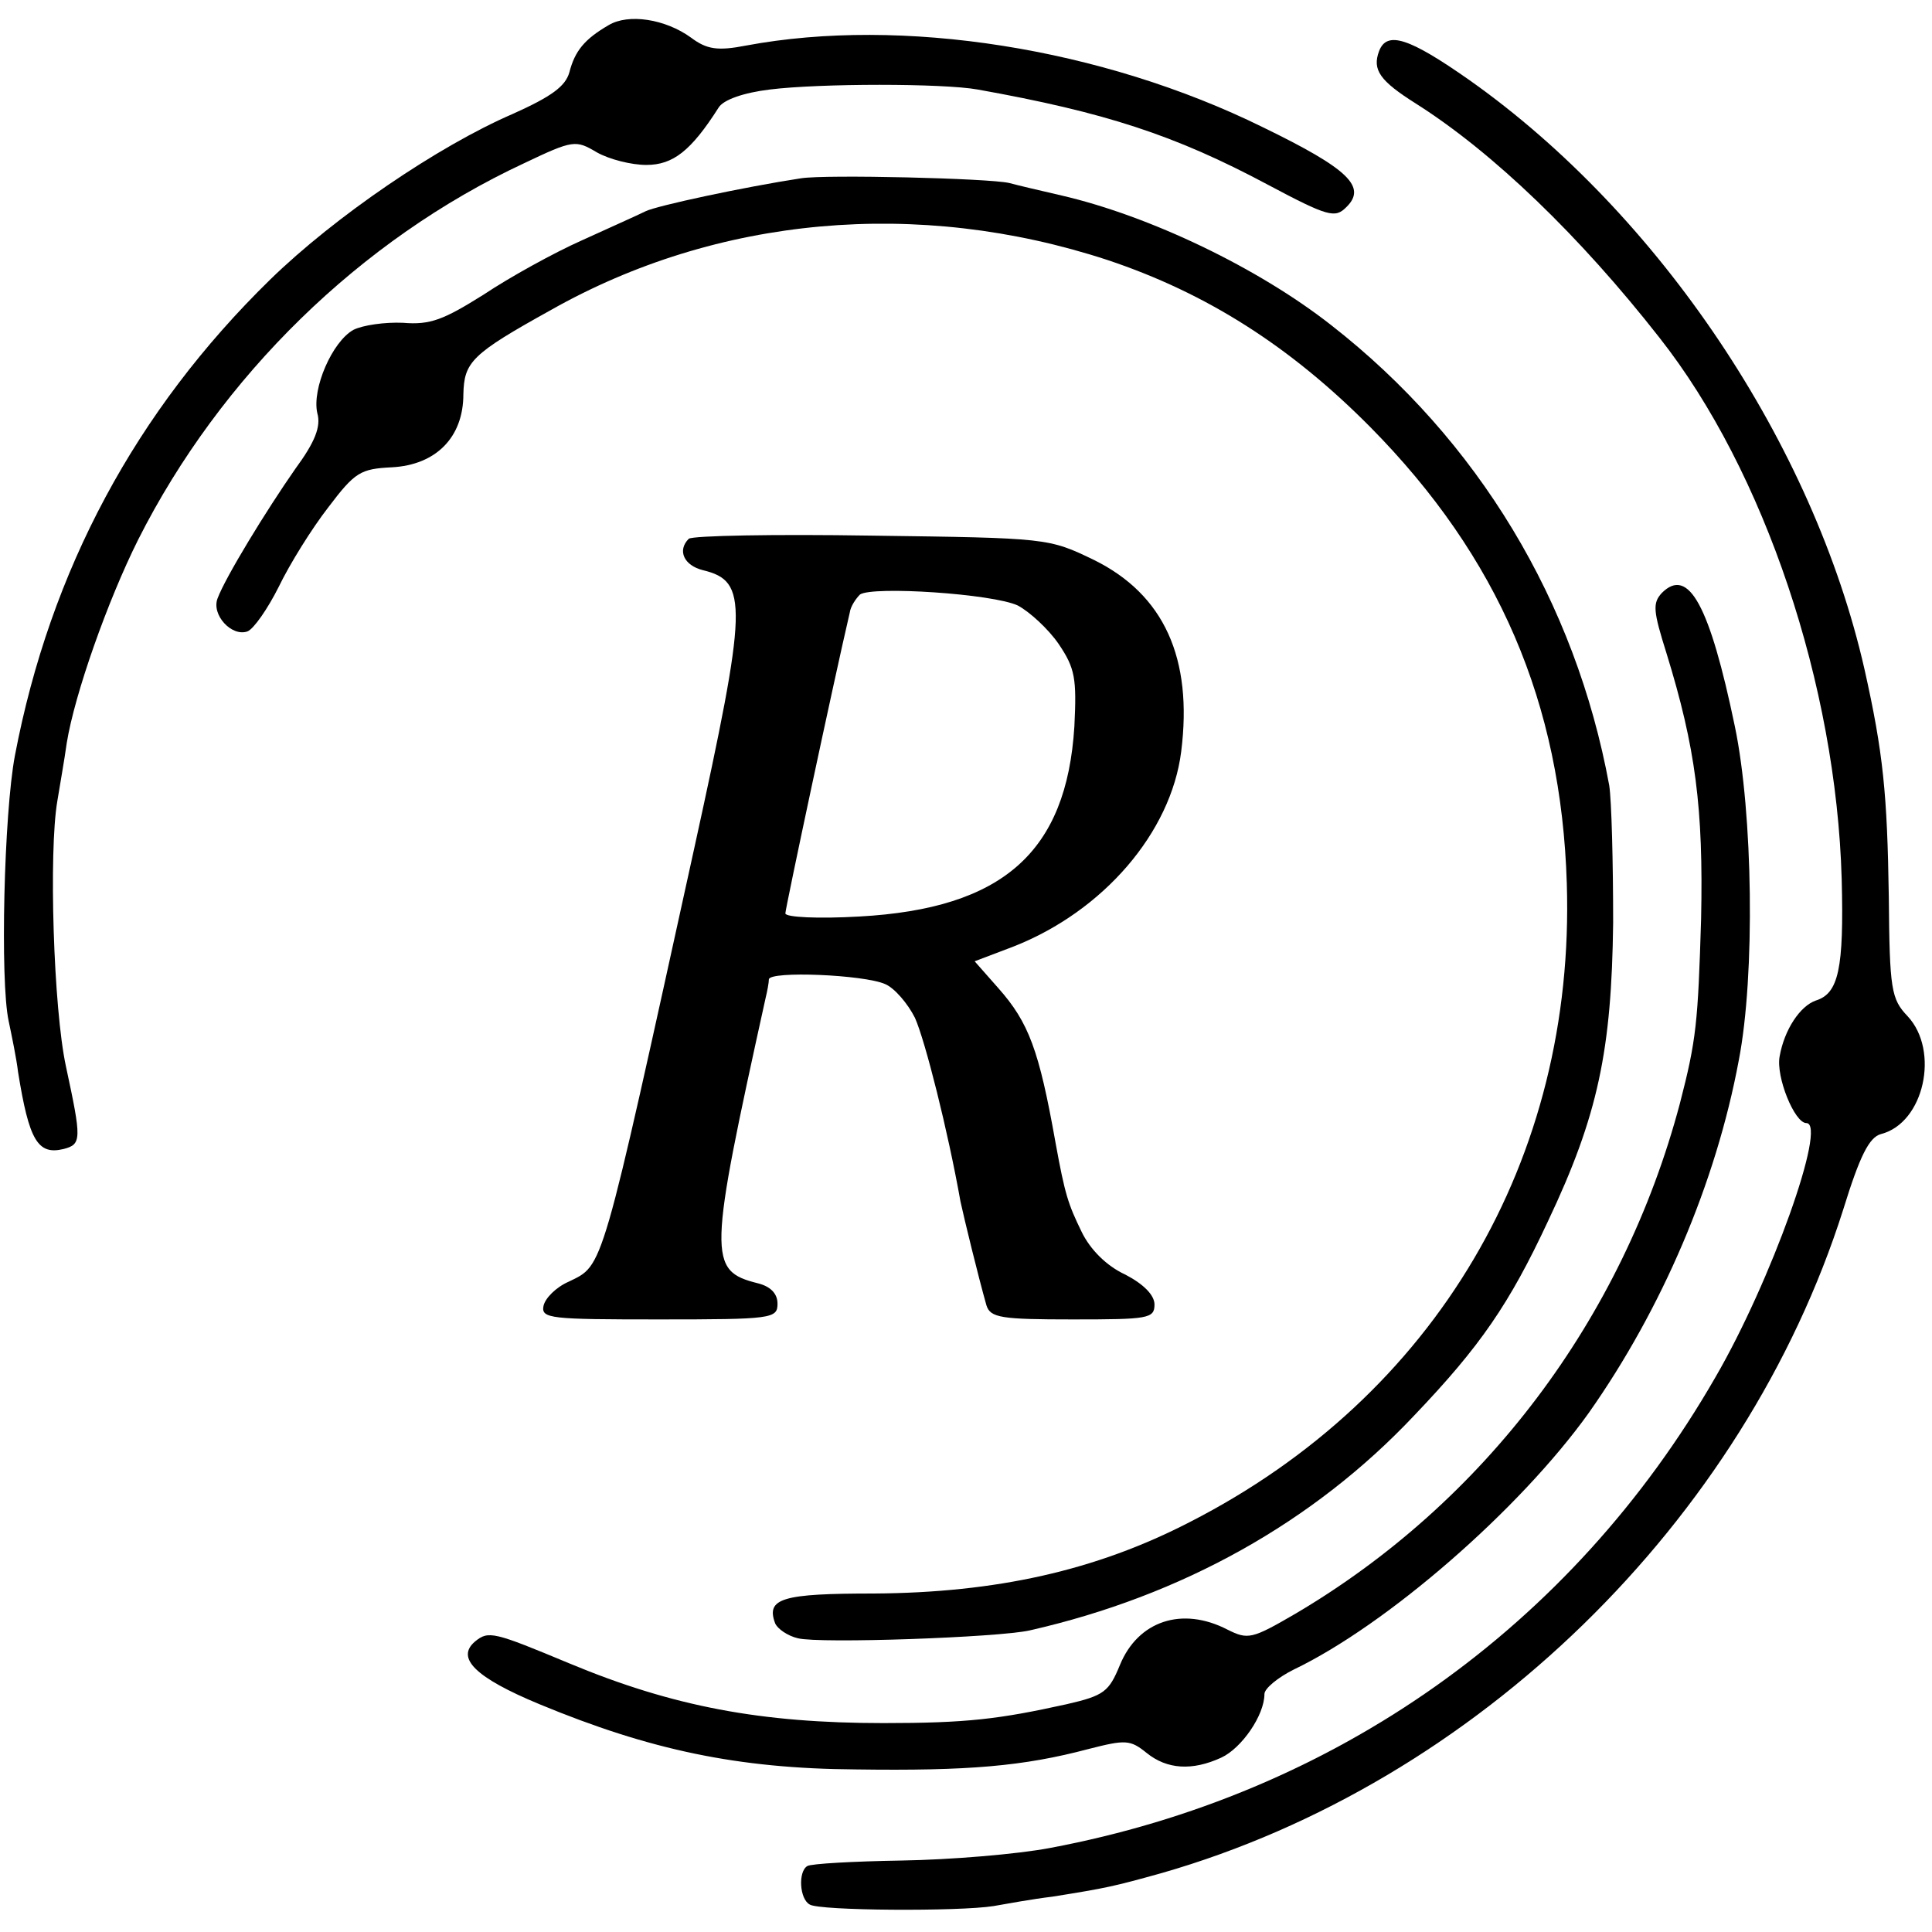 <?xml version="1.0" standalone="no"?>
<!DOCTYPE svg PUBLIC "-//W3C//DTD SVG 20010904//EN"
 "http://www.w3.org/TR/2001/REC-SVG-20010904/DTD/svg10.dtd">
<svg version="1.0" xmlns="http://www.w3.org/2000/svg"
 width="246pt" height="246pt" viewBox="0 0 246 246"
 preserveAspectRatio="xMidYMid meet">
<g transform="translate(0,246) scale(0.1,-0.1)"
fill="#000000" stroke="none">
<path d="M775 2428 c-31 -18 -43 -33 -50 -60 -5 -18 -23 -31 -72 -53 -95 -41
-227 -131 -309 -211 -171 -167 -280 -370 -325 -606 -14 -74 -19 -287 -8 -338
4 -19 10 -48 12 -65 14 -87 25 -106 58 -98 23 6 23 12 3 105 -16 74 -22 274
-11 338 3 19 9 52 12 74 10 62 52 181 91 259 105 208 283 382 491 479 63 30
66 30 93 14 16 -9 44 -16 63 -16 34 0 57 18 92 73 6 10 32 19 65 23 64 8 221
8 265 0 162 -29 251 -58 369 -121 77 -41 86 -43 100 -29 27 26 3 49 -106 102
-205 101 -460 141 -658 104 -36 -7 -50 -5 -70 10 -33 24 -80 31 -105 16z"/>
<path d="M1756 2395 c-9 -24 1 -38 47 -67 98 -62 209 -169 310 -298 134 -170
225 -443 232 -689 3 -115 -4 -146 -33 -155 -20 -7 -40 -37 -46 -71 -5 -26 19
-85 34 -85 27 0 -45 -202 -116 -324 -183 -318 -485 -531 -847 -599 -42 -8
-127 -15 -189 -16 -61 -1 -115 -4 -120 -7 -12 -7 -10 -42 3 -49 12 -8 190 -9
234 -2 17 3 50 9 75 12 69 11 78 13 139 30 401 115 742 448 868 845 21 68 33
92 48 96 55 14 75 106 34 150 -21 22 -23 34 -24 152 -2 131 -7 183 -31 290
-65 286 -261 579 -503 750 -77 54 -105 63 -115 37z"/>
<path d="M1020 2233 c-72 -11 -184 -35 -198 -42 -10 -5 -46 -21 -81 -37 -36
-16 -92 -47 -125 -69 -51 -32 -68 -39 -103 -36 -23 1 -51 -3 -63 -9 -27 -15
-53 -75 -46 -106 5 -17 -3 -37 -28 -71 -37 -53 -89 -138 -99 -165 -8 -21 18
-49 38 -42 8 3 26 29 40 57 14 29 42 74 63 101 34 45 41 49 81 51 56 3 91 38
91 93 1 41 10 51 111 107 212 120 468 143 709 64 126 -42 233 -110 335 -213
163 -165 243 -351 250 -581 11 -351 -167 -653 -480 -813 -120 -62 -247 -90
-402 -91 -117 0 -138 -6 -126 -38 3 -7 16 -16 29 -19 28 -7 255 1 295 10 194
44 362 138 490 274 84 88 121 142 170 247 64 135 81 218 83 380 0 77 -2 156
-5 175 -43 234 -167 440 -354 586 -93 73 -231 139 -343 165 -26 6 -56 13 -67
16 -26 6 -233 11 -265 6z"/>
<path d="M877 1774 c-15 -15 -6 -34 18 -40 58 -14 57 -44 -11 -354 -120 -546
-115 -530 -160 -552 -16 -7 -30 -21 -32 -31 -3 -16 9 -17 147 -17 144 0 151 1
151 20 0 13 -9 22 -25 26 -64 16 -63 33 10 364 2 8 4 19 4 23 1 11 121 6 148
-6 12 -5 29 -25 38 -43 13 -29 42 -144 58 -234 5 -23 22 -93 33 -132 5 -16 19
-18 110 -18 96 0 104 1 104 19 0 12 -14 26 -37 38 -24 11 -45 32 -56 55 -17
35 -21 47 -33 113 -21 118 -34 153 -73 197 l-30 34 50 19 c114 45 200 145 213
248 15 119 -22 200 -111 244 -58 28 -59 28 -283 31 -124 2 -228 0 -233 -4z
m419 -85 c15 -8 39 -30 52 -49 21 -31 23 -44 20 -105 -10 -160 -91 -232 -274
-242 -52 -3 -94 -1 -94 4 0 6 61 293 82 383 1 8 8 18 13 23 16 11 169 1 201
-14z"/>
<path d="M2116 1705 c-12 -13 -11 -23 6 -77 37 -120 47 -197 44 -338 -4 -132
-6 -154 -27 -235 -73 -275 -249 -508 -490 -650 -55 -32 -60 -33 -86 -20 -58
30 -114 11 -137 -45 -14 -34 -20 -39 -68 -50 -86 -19 -127 -24 -233 -24 -156
0 -268 21 -400 76 -96 40 -103 42 -120 28 -25 -21 0 -46 82 -80 140 -58 252
-82 403 -83 143 -2 213 4 296 26 47 12 53 12 74 -5 26 -21 58 -23 95 -6 26 12
55 54 55 81 0 7 17 21 37 31 119 57 288 204 376 327 93 132 162 293 191 449
21 108 18 315 -5 425 -32 154 -59 204 -93 170z"/>
</g>
</svg>
